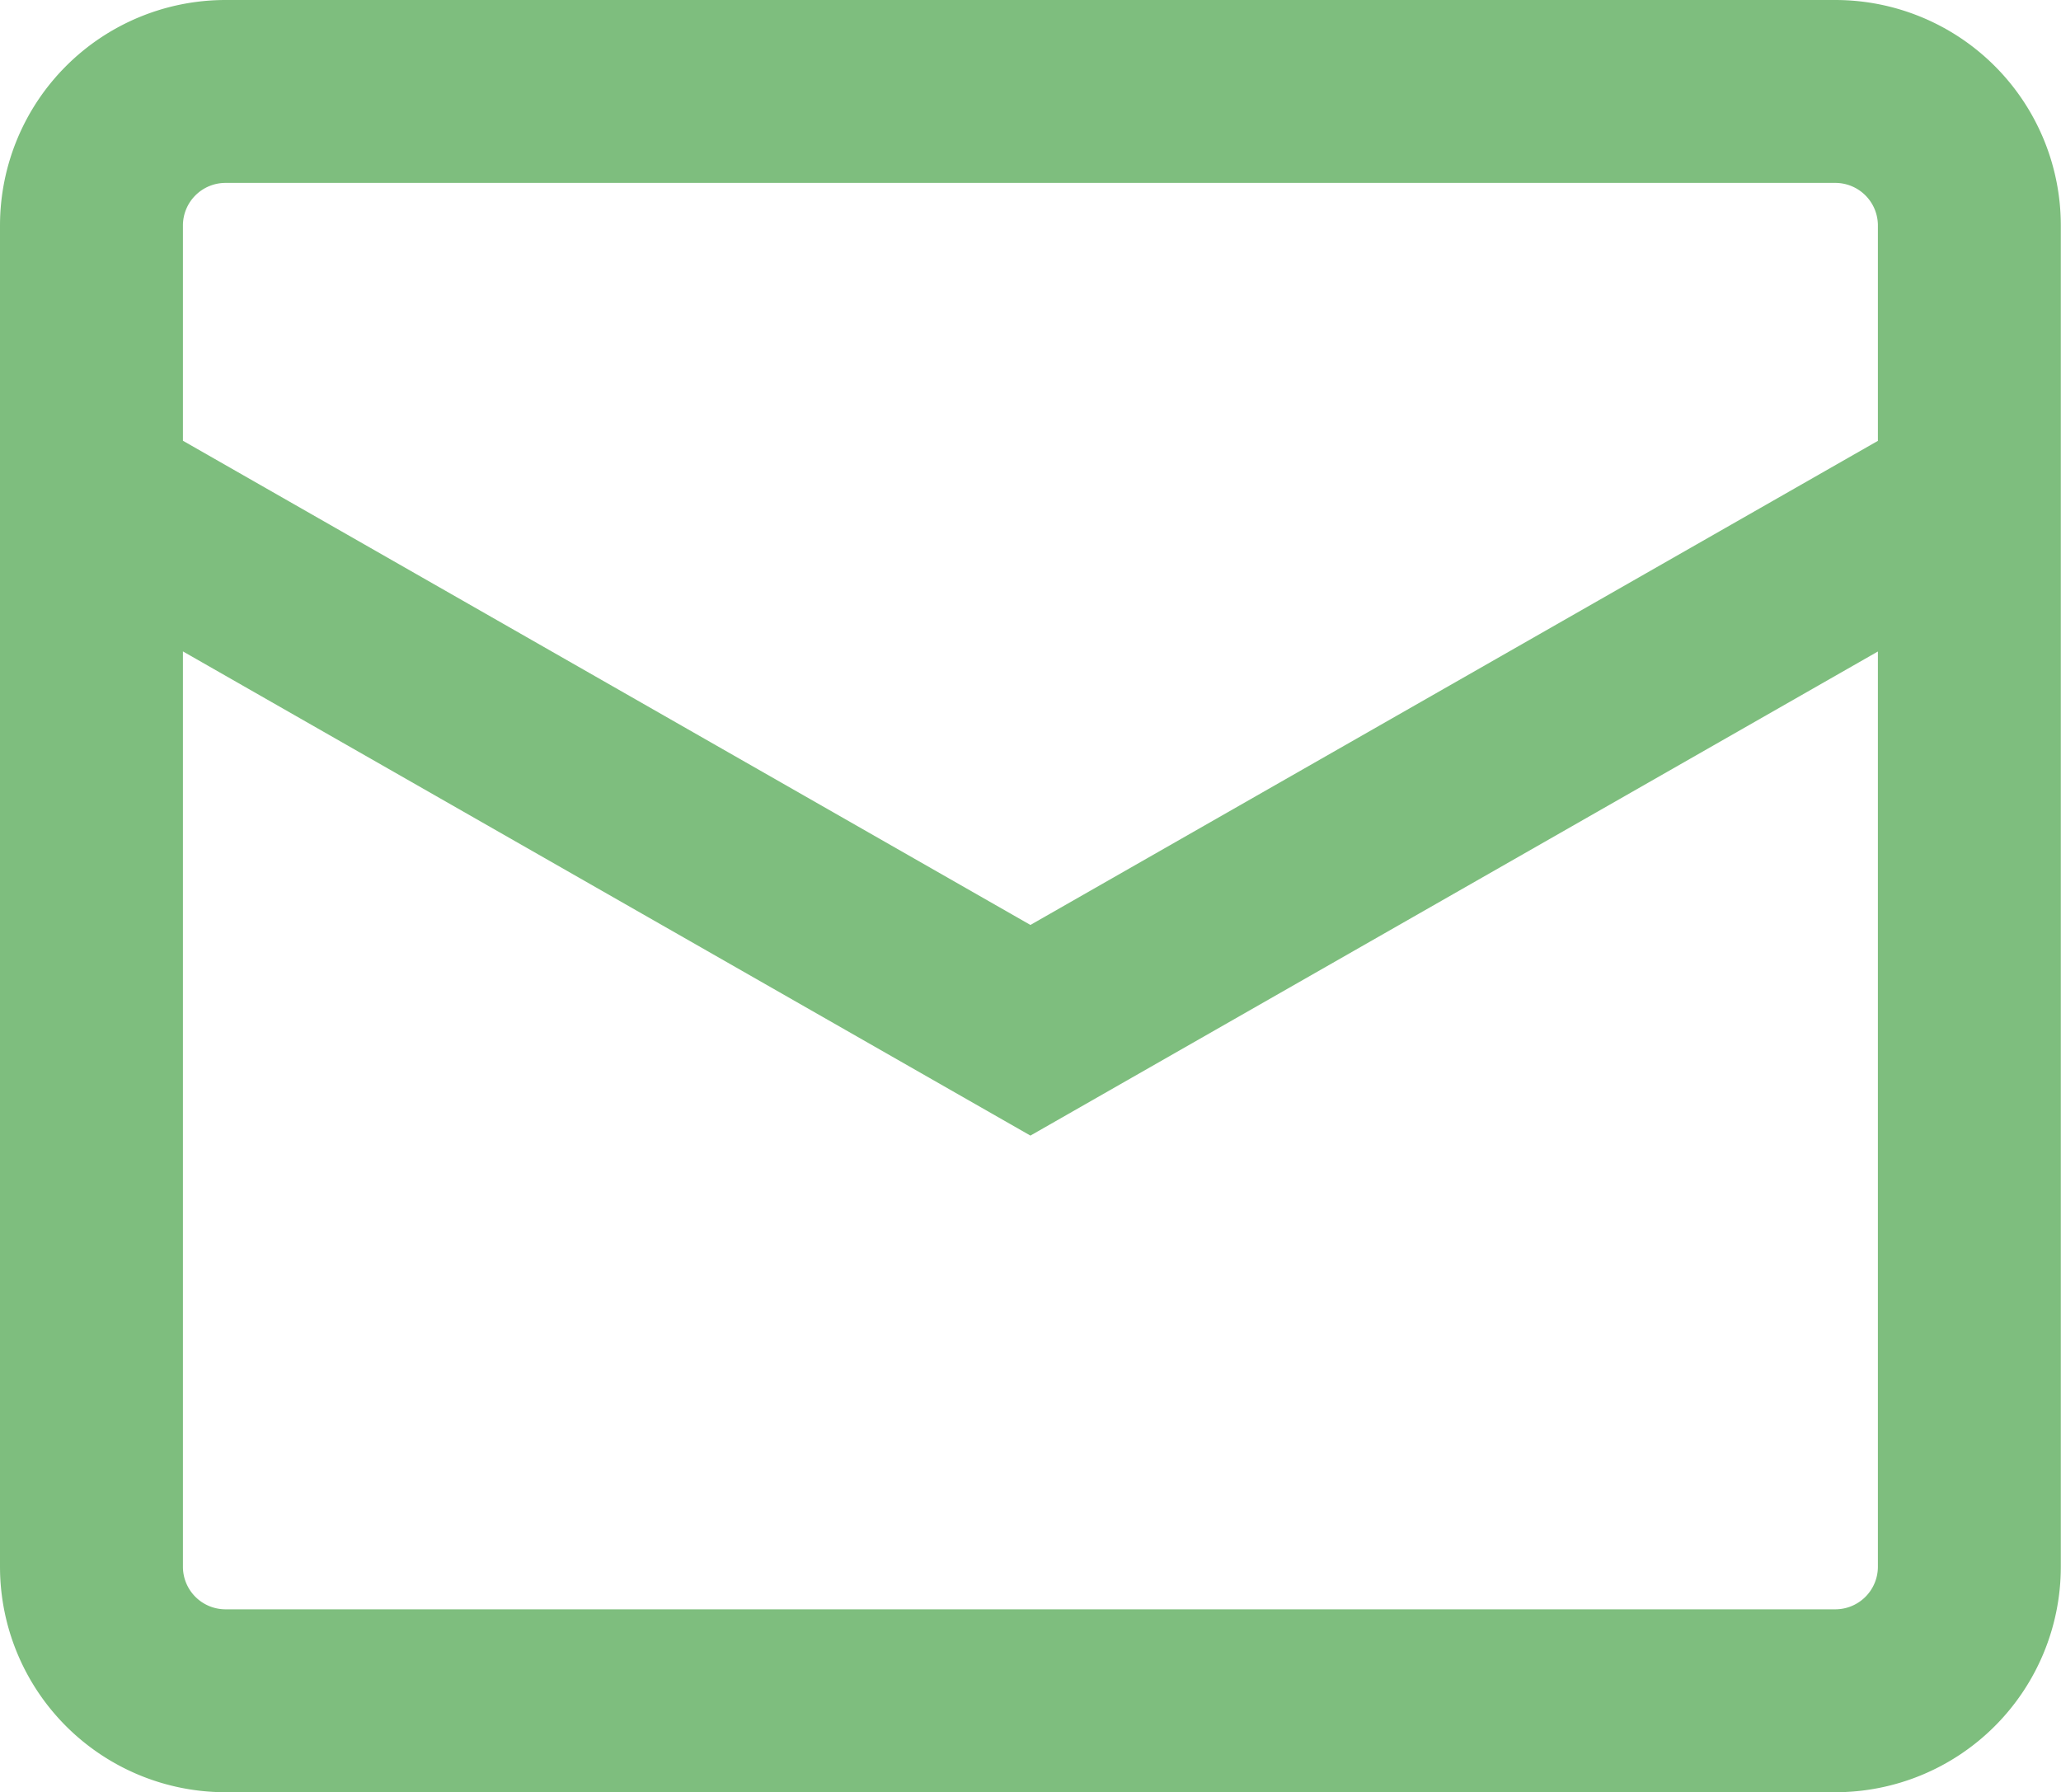 <svg xmlns="http://www.w3.org/2000/svg" width="11.267" height="9.8" viewBox="0 0 11.267 9.8">
  <path id="envelope-white" d="M1.367,3.8,6.5,6.733,11.634,3.8M2.1,1.6h8.8a.733.733,0,0,1,.733.733V9.666a.733.733,0,0,1-.733.733H2.1a.733.733,0,0,1-.733-.733V2.333A.733.733,0,0,1,2.1,1.6Z" transform="translate(-0.867 -1.1)" fill="none" stroke="#7ebe7e" stroke-width="1"/>
</svg>
